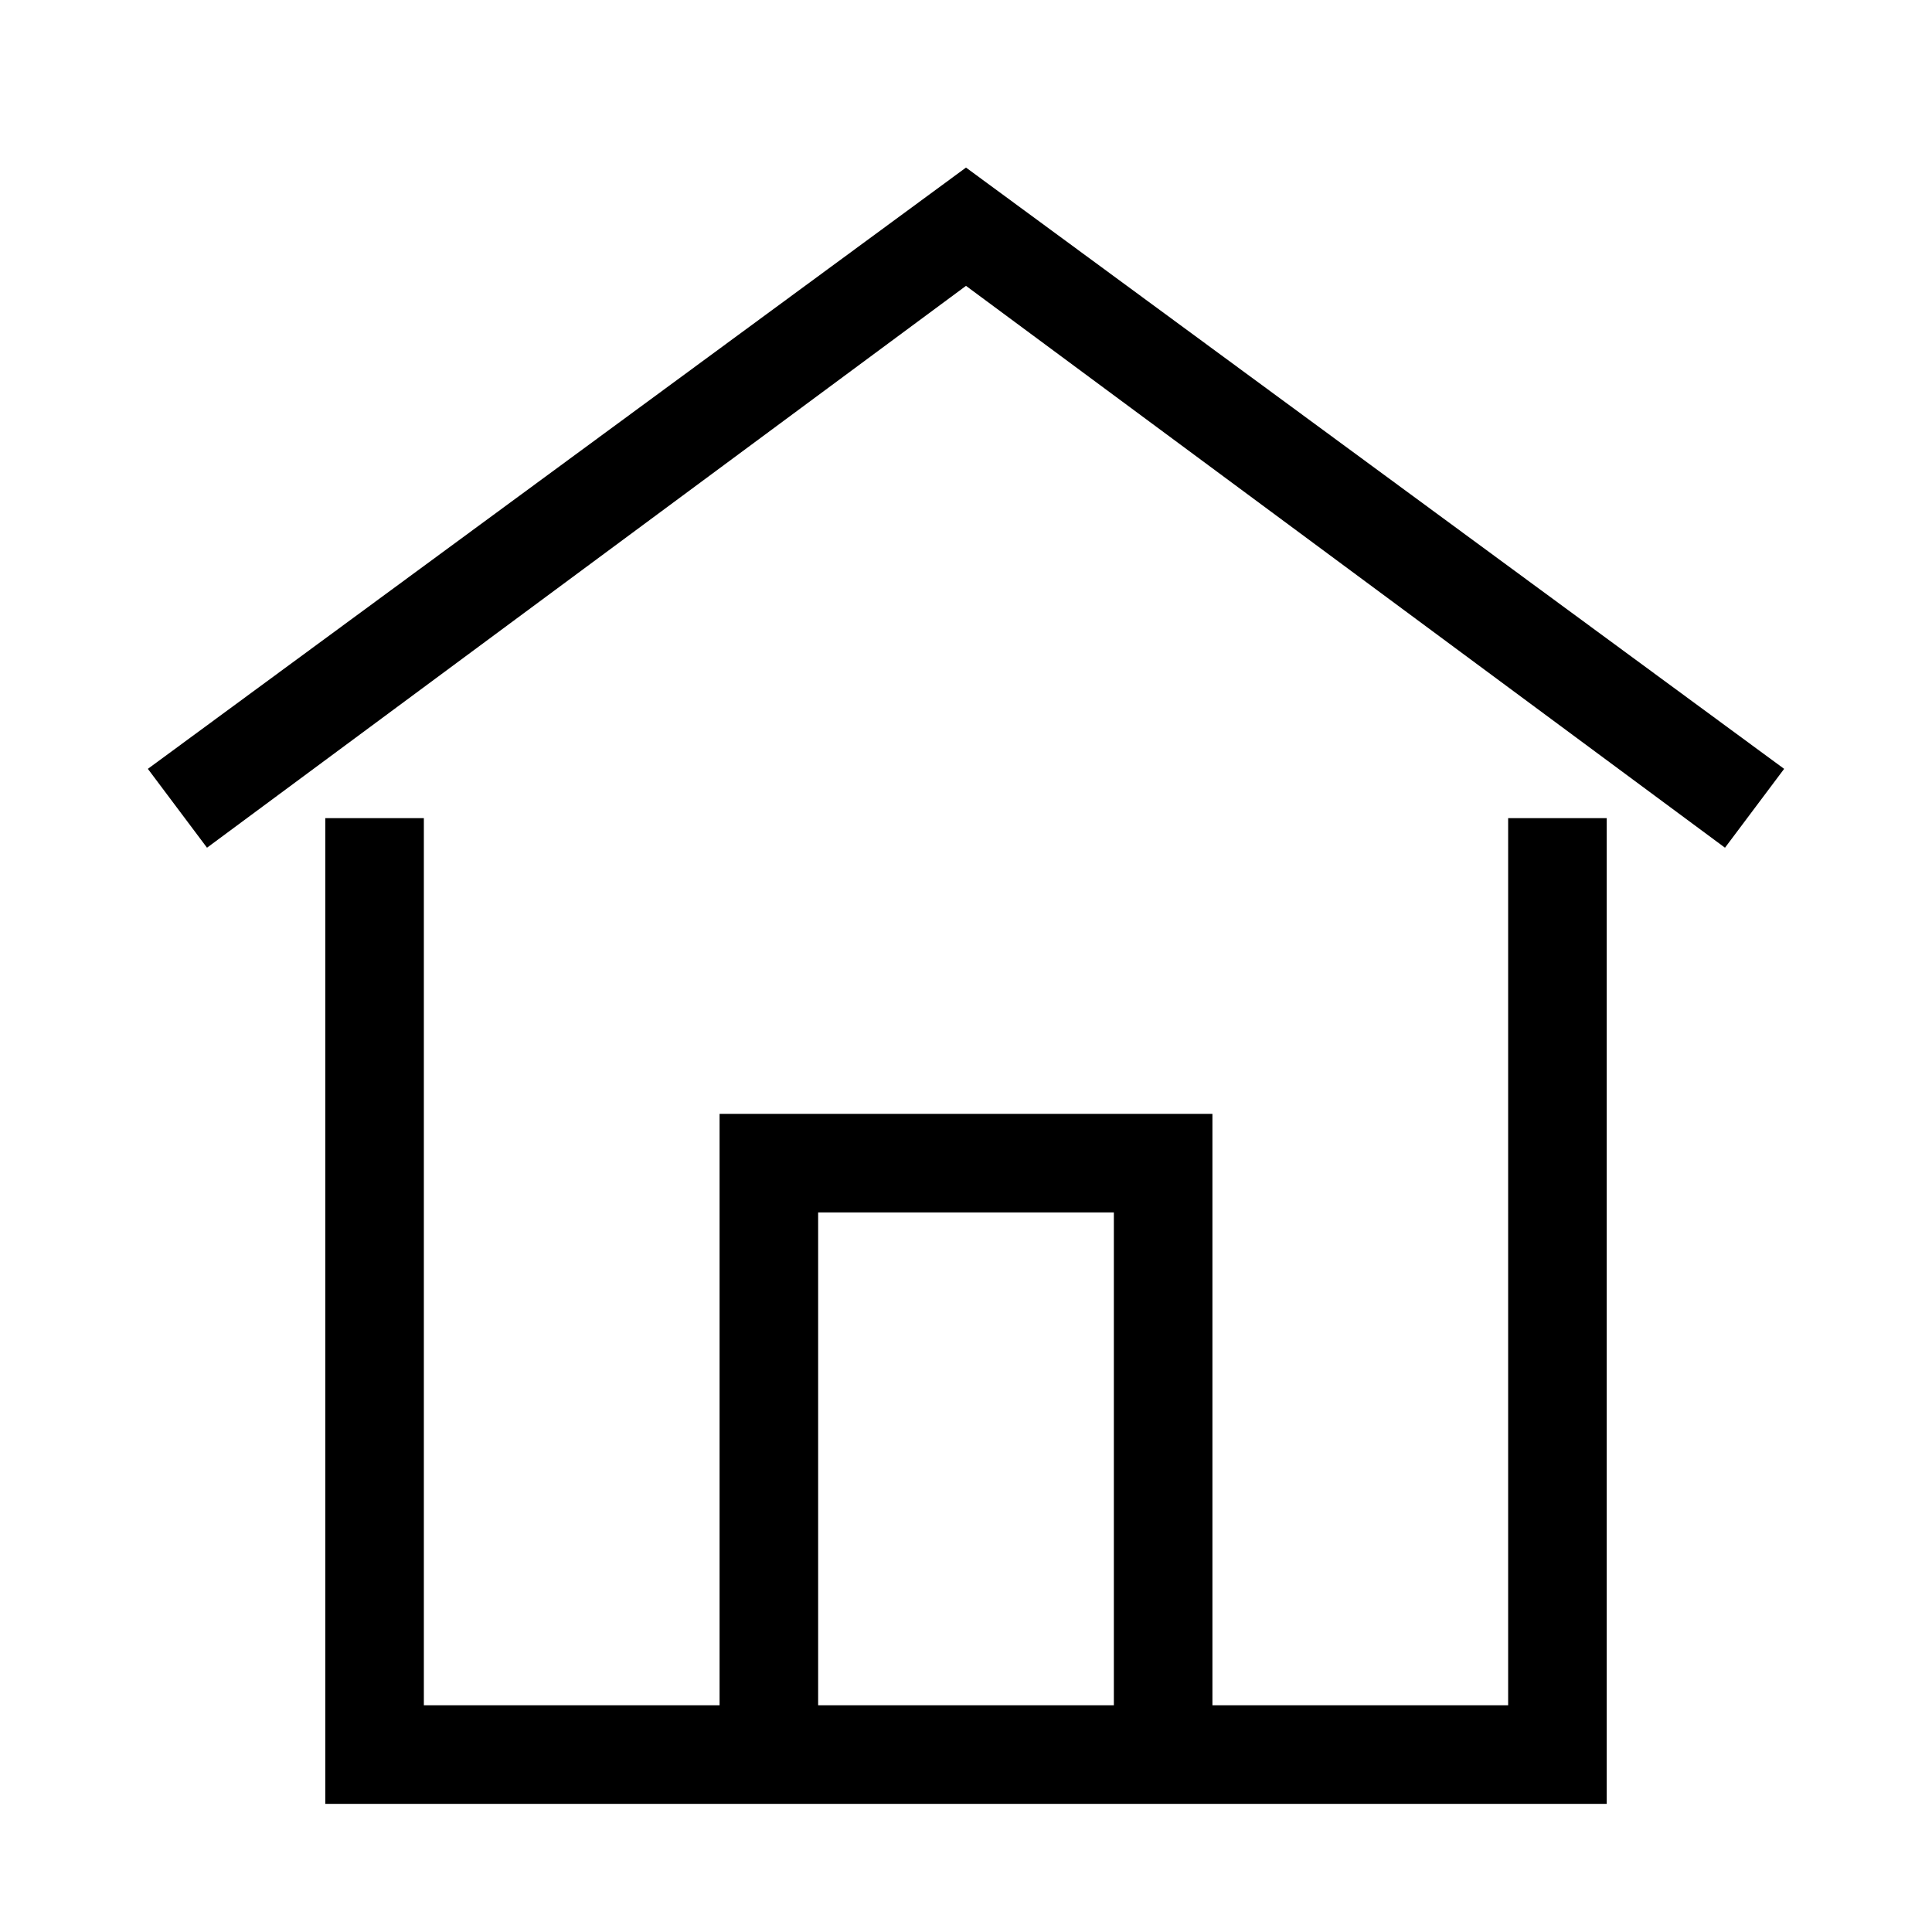 <?xml version="1.0" encoding="utf-8"?>
<!-- Generator: Adobe Illustrator 26.2.1, SVG Export Plug-In . SVG Version: 6.00 Build 0)  -->
<svg version="1.1" id="レイヤー_1" xmlns="http://www.w3.org/2000/svg" xmlns:xlink="http://www.w3.org/1999/xlink" x="0px"
	 y="0px" viewBox="0 0 19.6 19.6" style="enable-background:new 0 0 19.6 19.6;" xml:space="preserve">
<path d="M15.3,17.3h-3v-6h-5v6h-3v-9h-1v10h13v-10h-1V17.3z M8.3,17.3v-5h3v5H8.3z M18.1,7.8l-0.6,0.8L9.8,2.9L2.1,8.6L1.5,7.8
	l8.3-6.1C9.8,1.7,18.1,7.8,18.1,7.8z"/>
</svg>
